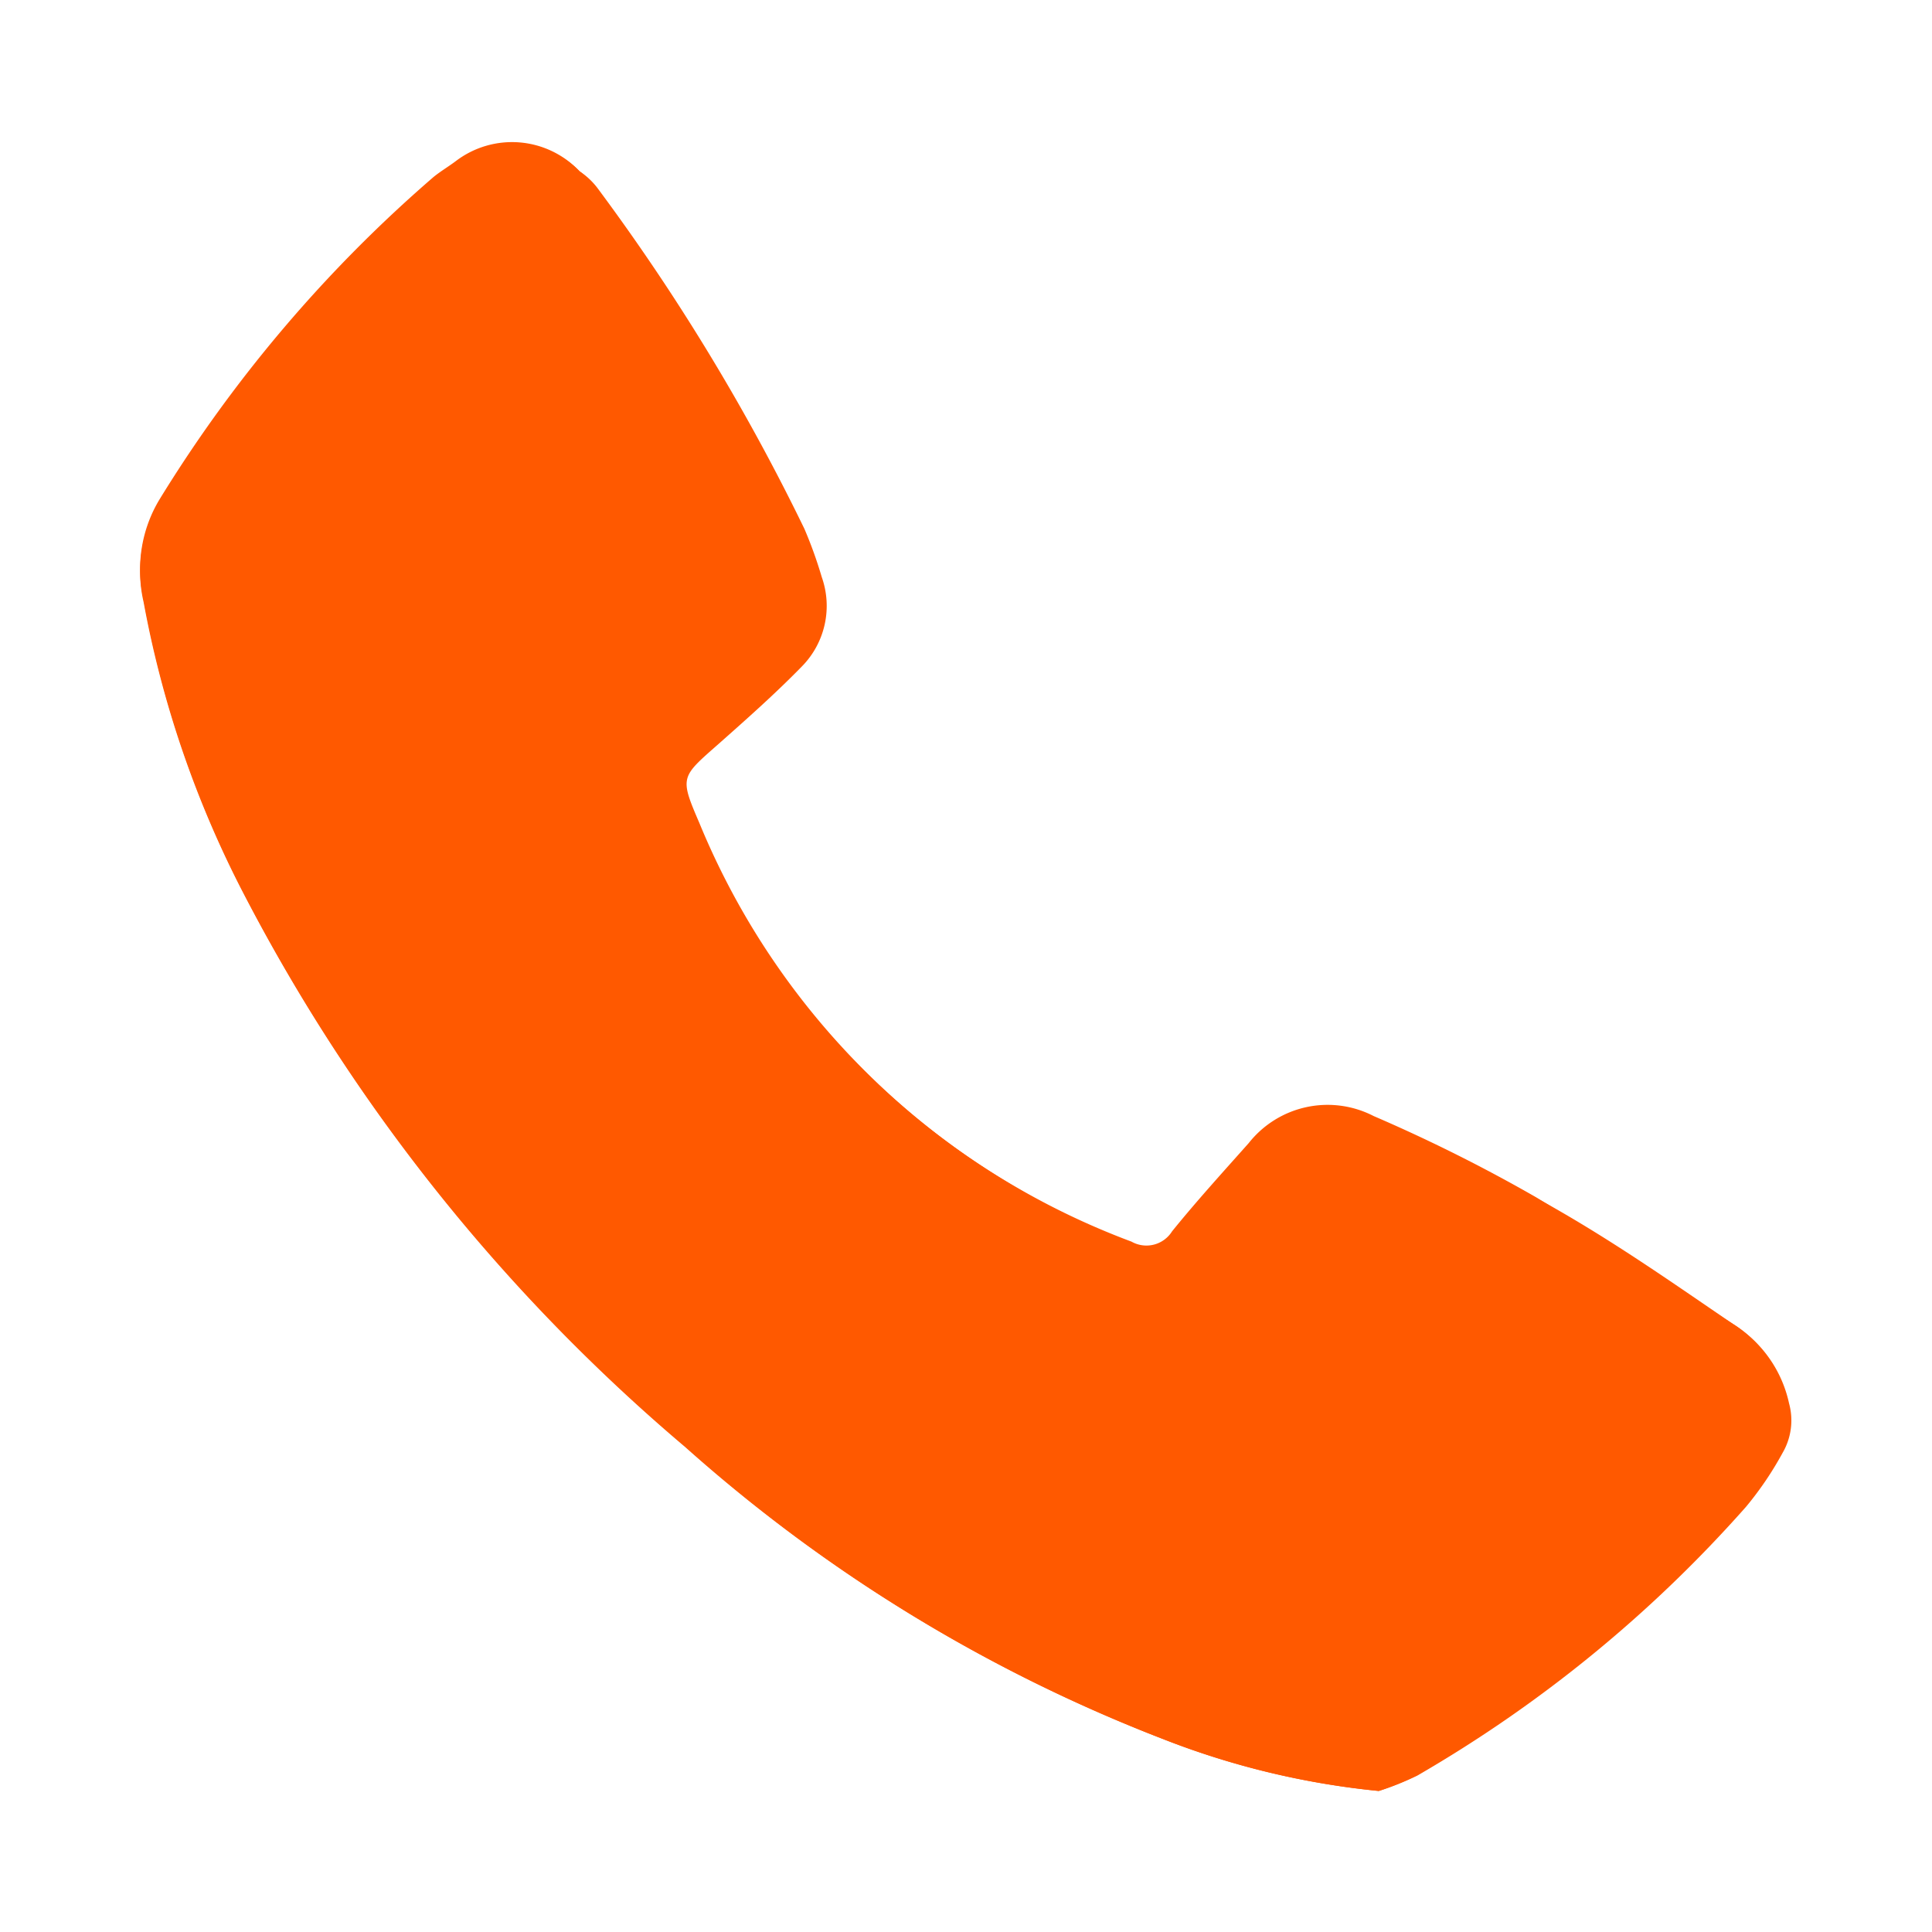 <svg id="Livello_1" data-name="Livello 1" xmlns="http://www.w3.org/2000/svg" width="30" height="30" viewBox="0 0 30 30"><path d="M21.41,27.81a4.34,4.34,0,0,0,.6-.24,20.53,20.53,0,0,0,5.1-4.17,5.18,5.18,0,0,0,.57-.84,1,1,0,0,0,.1-.77A1.92,1.92,0,0,0,27,20.62c-1-.68-2-1.39-3.11-2a24.67,24.67,0,0,0-2.52-1.26,1.56,1.56,0,0,0-1.94.42c-.4.45-.81.9-1.19,1.37a.47.47,0,0,1-.63.16,11.73,11.73,0,0,1-6.75-6.53c-.31-.72-.29-.71.3-1.23.44-.39.88-.78,1.29-1.2a1.34,1.34,0,0,0,.31-1.39,6.71,6.71,0,0,0-.27-.75A33,33,0,0,0,9.27,2.91,1.14,1.14,0,0,0,9,2.66,1.44,1.44,0,0,0,7.08,2.5c-.12.09-.24.16-.35.25a21.4,21.4,0,0,0-4.25,5,2.09,2.09,0,0,0-.25,1.56,16.16,16.16,0,0,0,1.56,4.57,28.35,28.35,0,0,0,6.85,8.58A24.23,24.23,0,0,0,18.05,27,12.52,12.52,0,0,0,21.41,27.81Z" style="fill:#ff5900"/><path d="M21.41,27.81A12.52,12.52,0,0,1,18.05,27a24.23,24.23,0,0,1-7.41-4.53,28.35,28.35,0,0,1-6.85-8.58A16.16,16.16,0,0,1,2.23,9.35a2.09,2.09,0,0,1,.25-1.56,21.4,21.4,0,0,1,4.25-5c.11-.09.23-.16.35-.25A1.44,1.44,0,0,1,9,2.66a1.14,1.14,0,0,1,.24.25,33,33,0,0,1,3.21,5.27,6.71,6.71,0,0,1,.27.75,1.34,1.34,0,0,1-.31,1.39c-.41.42-.85.81-1.29,1.2-.59.52-.61.51-.3,1.23a11.73,11.73,0,0,0,6.75,6.53.47.47,0,0,0,.63-.16c.38-.47.79-.92,1.19-1.37a1.56,1.56,0,0,1,1.94-.42,24.67,24.67,0,0,1,2.52,1.26c1.06.64,2.08,1.35,3.11,2a1.92,1.92,0,0,1,.79,1.17,1,1,0,0,1-.1.77,5.18,5.18,0,0,1-.57.84A20.53,20.53,0,0,1,22,27.57,4.34,4.34,0,0,1,21.41,27.81Z" style="fill:#ff5900"/></svg>